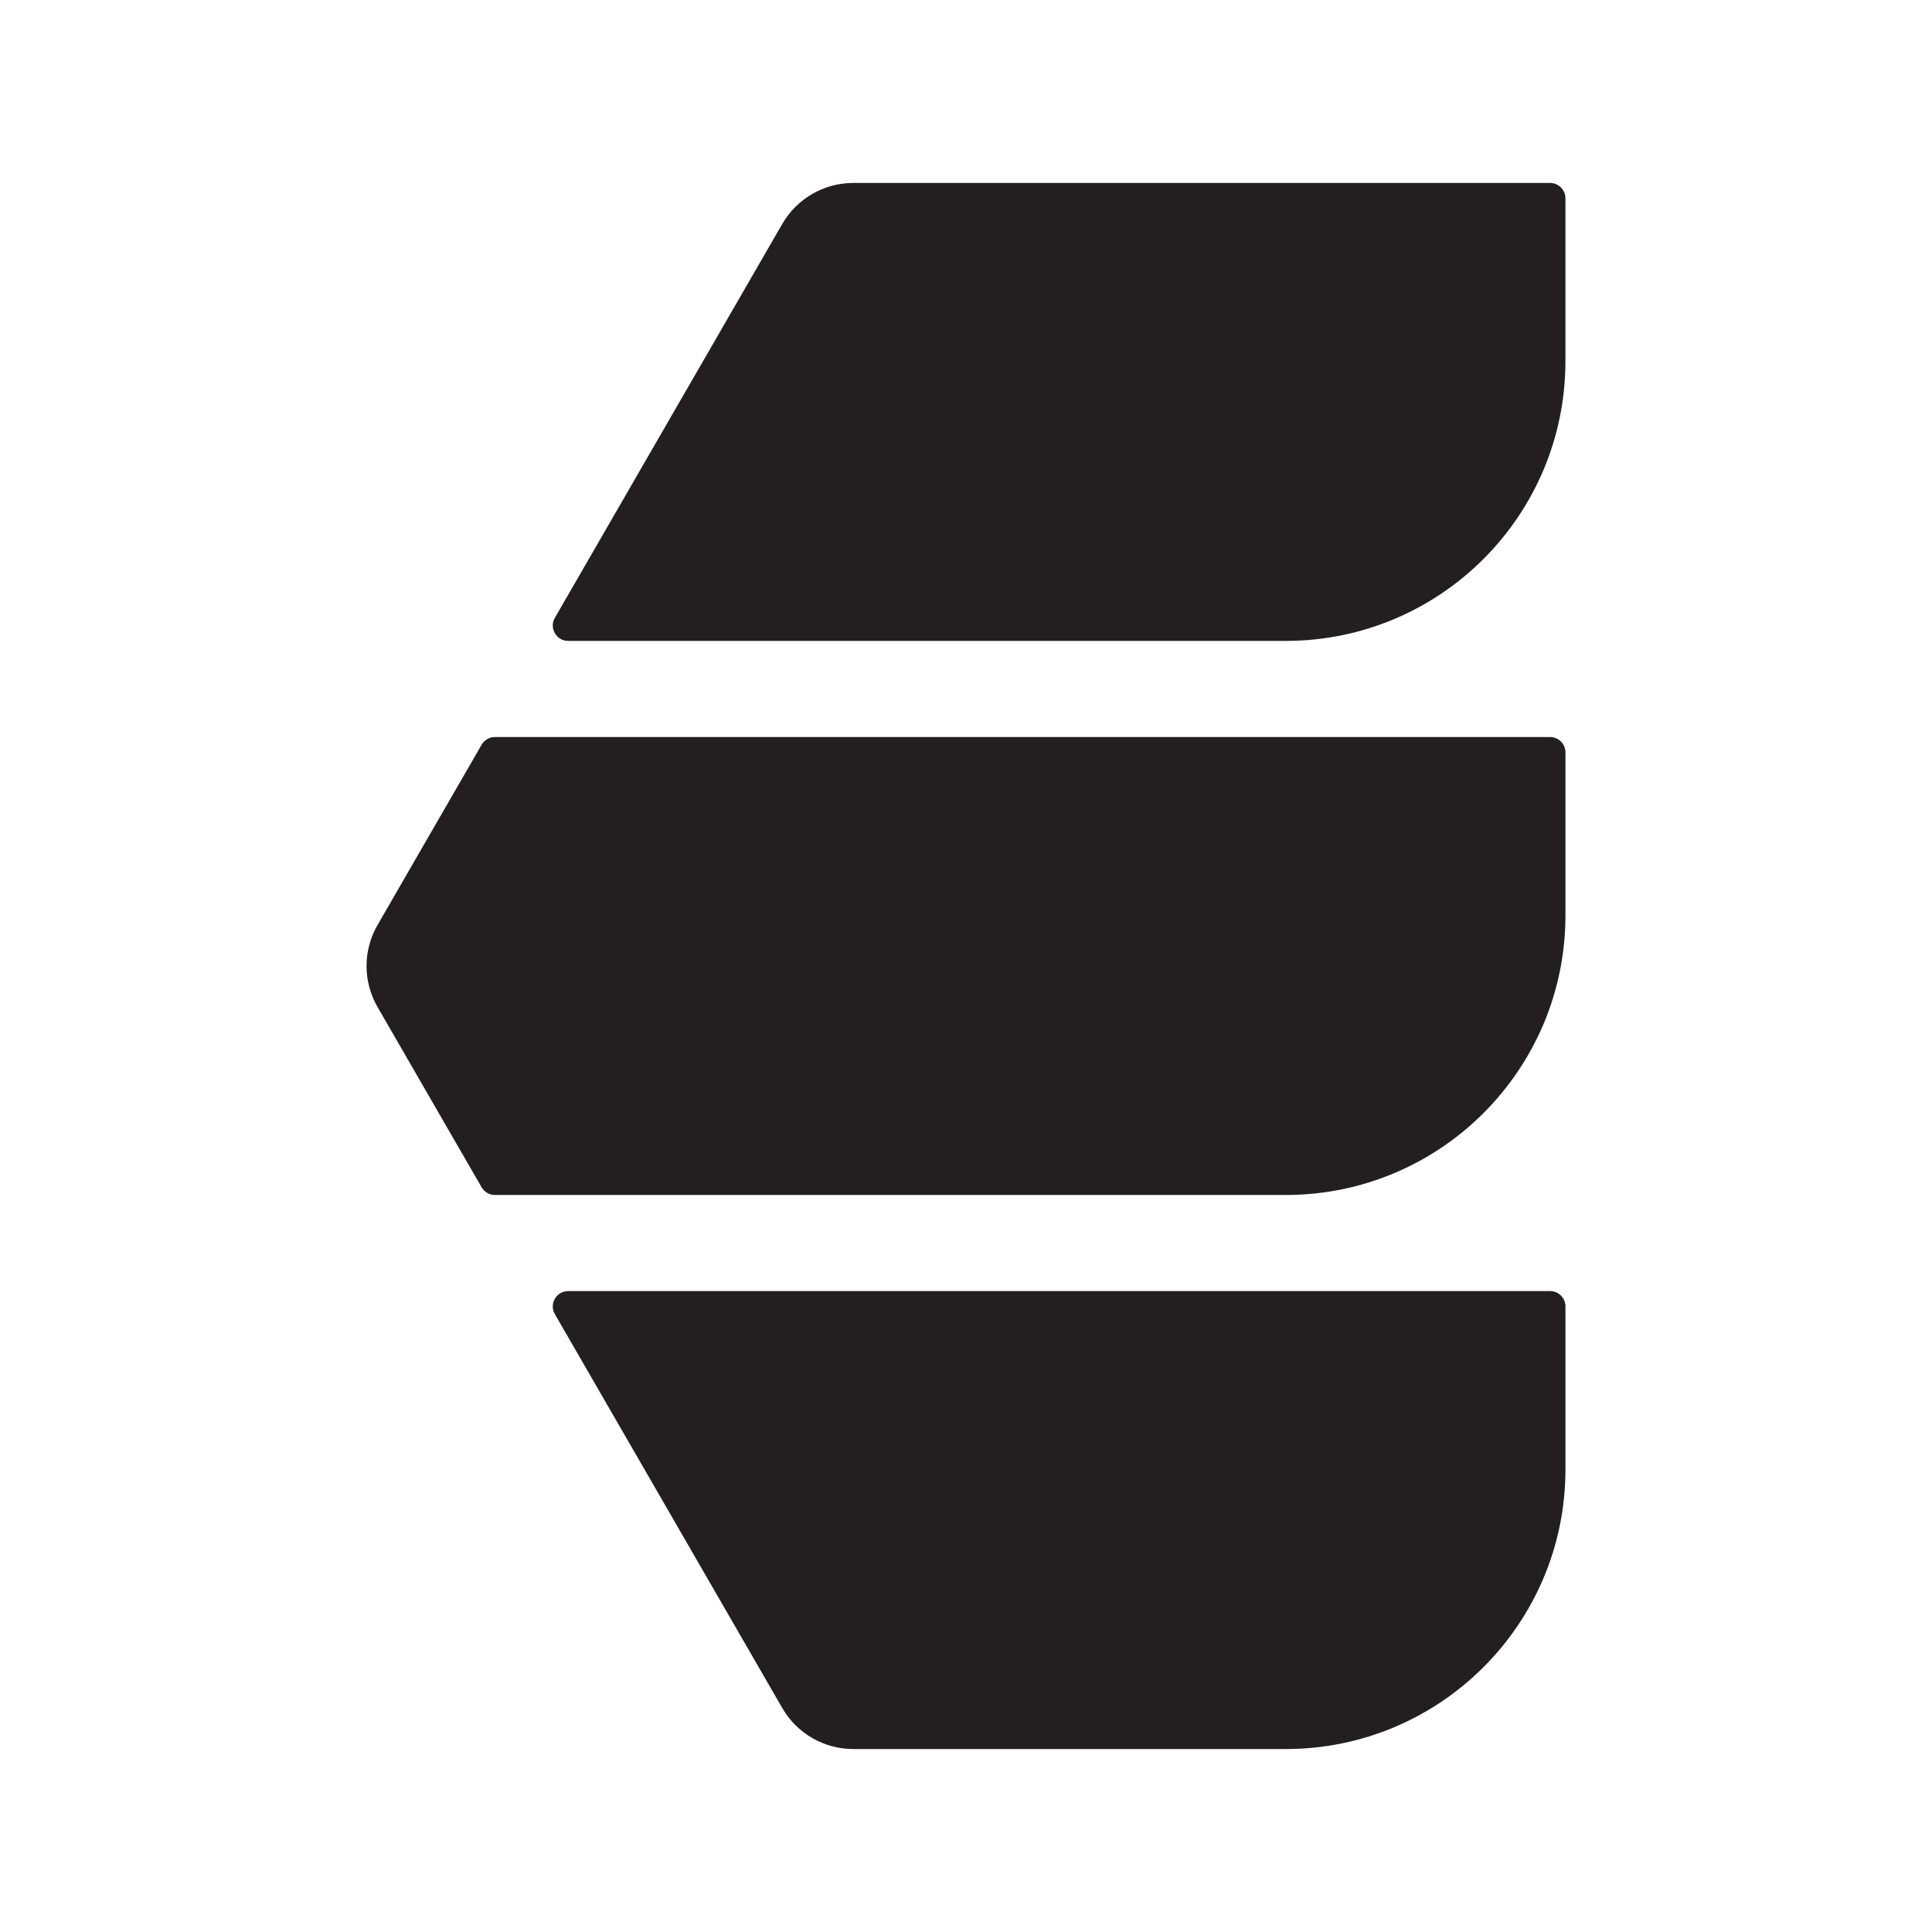 <svg width="166" height="166" fill="none" xmlns="http://www.w3.org/2000/svg" version="1.1" viewBox="0 0 1000 1000">
    <path fill="#231f20" class="st0" d="M802.32,381.49H256.17c-2.84,0-5.47,1.52-6.89,3.98l-53.87,93.31c-7.58,13.13-7.58,29.32,0,42.45l53.87,93.31c1.42,2.46,4.05,3.98,6.89,3.98h409.33c79.96,0,144.78-64.82,144.78-144.78v-84.29c0-4.4-3.56-7.96-7.96-7.96Z"/>
    <path fill="#231f20" class="st0" d="M810.27,186.94v-84.28c0-4.4-3.57-7.96-7.97-7.96h-360.65c-15.17,0-29.18,8.09-36.76,21.23l-117.7,203.86c-3.06,5.31.77,11.94,6.89,11.94h371.4c79.96,0,144.78-64.83,144.78-144.79Z"/>
    <path fill="#231f20" class="st0" d="M802.32,668.27h-508.23c-6.13,0-9.96,6.63-6.89,11.94l117.7,203.86c7.58,13.13,21.6,21.23,36.76,21.23h223.84c79.95,0,144.77-64.81,144.78-144.77v-84.3c0-4.4-3.56-7.96-7.95-7.96Z"/>
</svg>
